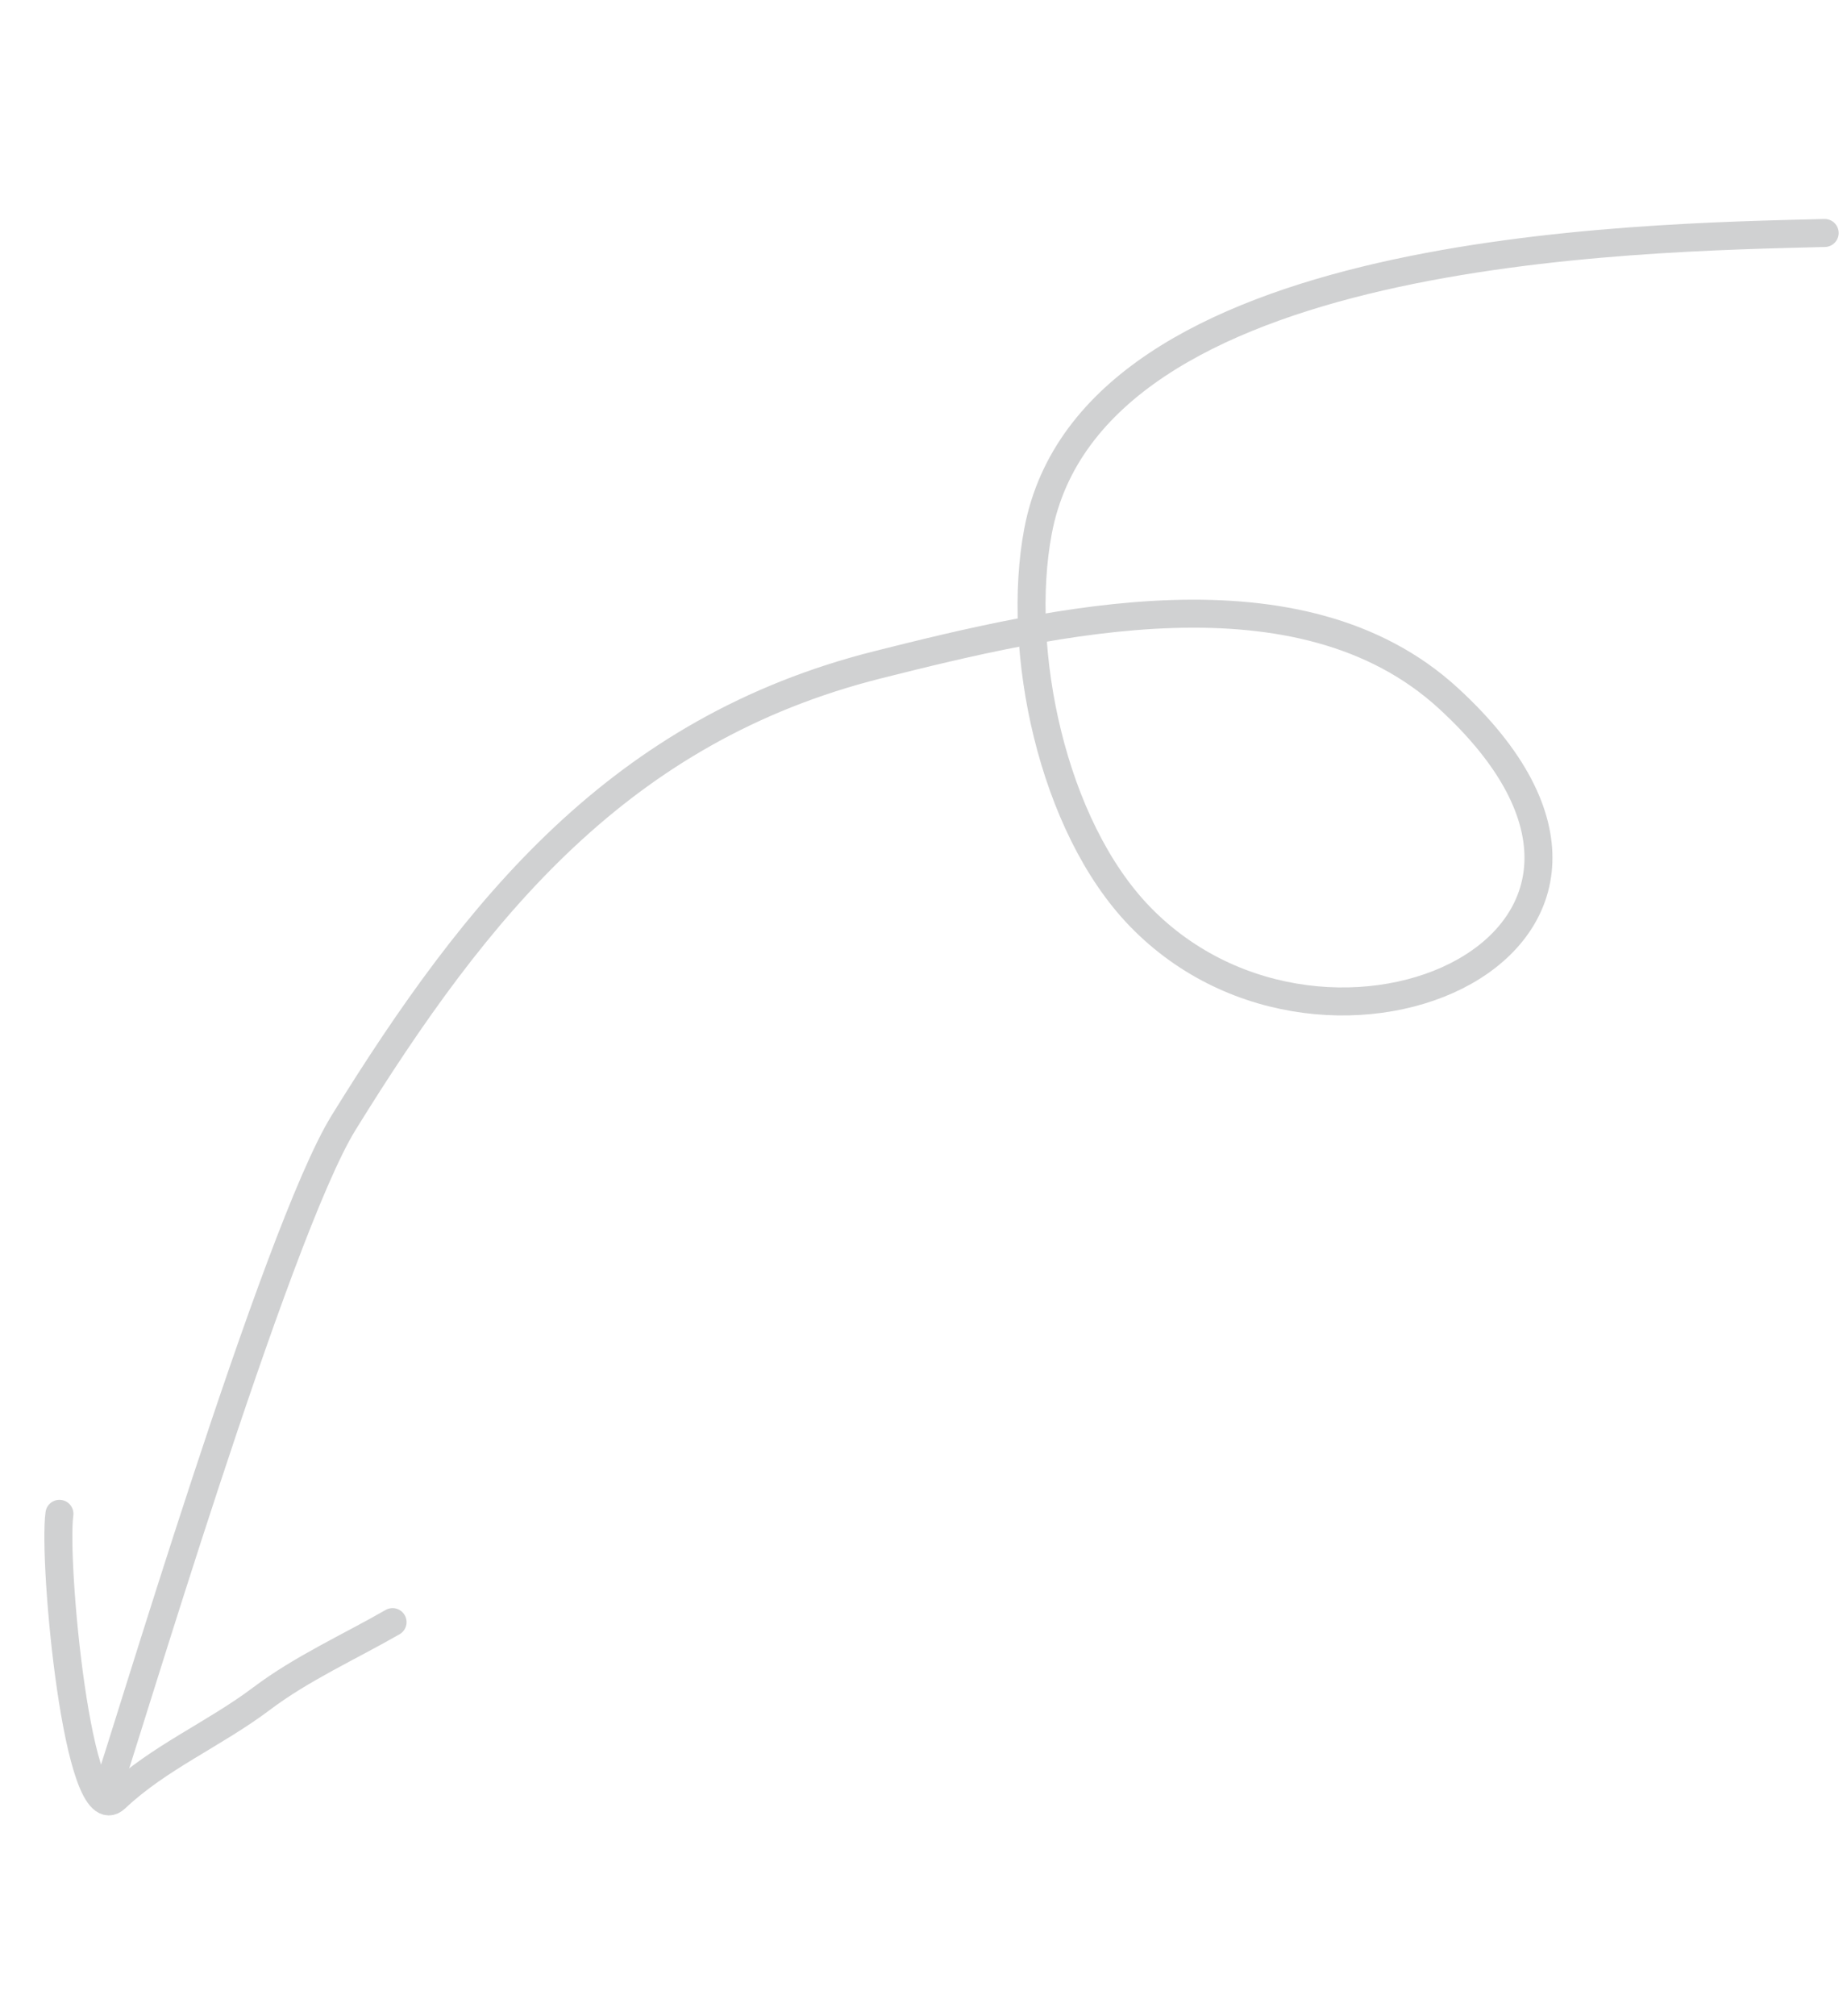 <svg width="66" height="72" viewBox="0 0 66 72" fill="none" xmlns="http://www.w3.org/2000/svg">
<path d="M65.202 8.32C58.41 8.493 39.025 8.765 37.093 18.964C36.289 23.208 37.589 29.489 40.738 32.735C47.5 39.706 61.207 33.6 51.755 24.935C46.453 20.076 37.609 22.17 31.367 23.739C22.165 26.052 17.049 32.382 12.281 40.087C9.86 43.999 4.435 62.265 3.768 64.143" stroke="#D0D1D2" stroke-linecap="round"/>
<path d="M14.028 57.927C12.476 58.818 10.784 59.577 9.352 60.656C7.659 61.932 5.67 62.761 4.131 64.215C2.779 65.49 1.885 55.756 2.124 54.06" stroke="#D0D1D2" stroke-linecap="round"/>
</svg>
